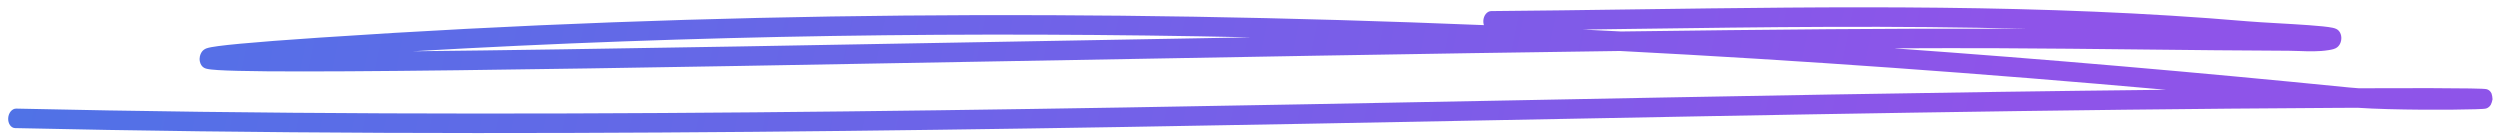 <?xml version="1.0" encoding="UTF-8"?> <svg xmlns="http://www.w3.org/2000/svg" width="292" height="16" viewBox="0 0 292 16" fill="none"> <path fill-rule="evenodd" clip-rule="evenodd" d="M272.55 5.735C272.402 5.779 272.217 5.817 272.007 5.851C270.852 6.041 269.66 5.999 268.552 5.959C268.135 5.944 267.73 5.929 267.343 5.928C261.683 5.906 256.025 5.844 250.37 5.782L250.198 5.78C244.6 5.718 239.004 5.657 233.406 5.633C229.735 5.618 225.65 5.622 221.222 5.642C238.922 6.905 256.629 8.445 274.367 10.216C274.709 10.25 275.087 10.281 275.493 10.309C282.359 10.278 286.421 10.295 288.513 10.331C289.102 10.341 289.539 10.353 289.84 10.366C289.99 10.372 290.112 10.379 290.204 10.387C290.25 10.39 290.296 10.395 290.337 10.401L290.34 10.401C290.365 10.404 290.447 10.415 290.533 10.448C290.559 10.457 290.612 10.479 290.675 10.519L290.676 10.52C290.714 10.544 290.888 10.655 291.011 10.918C291.066 11.059 291.129 11.399 291.128 11.593C291.102 11.781 290.998 12.099 290.93 12.226C290.787 12.46 290.619 12.56 290.581 12.583L290.579 12.584C290.474 12.647 290.381 12.67 290.365 12.674C290.345 12.679 290.327 12.683 290.311 12.686C290.299 12.689 290.288 12.691 290.279 12.692C290.202 12.706 290.105 12.714 290.013 12.721C289.815 12.735 289.52 12.748 289.152 12.759C286.498 12.843 279.532 12.87 275.353 12.587C274.498 12.591 273.6 12.595 272.656 12.601C239.916 12.787 207.14 13.415 174.357 14.043C116.794 15.145 59.211 16.248 1.767 14.962C1.284 14.951 0.921 14.433 0.956 13.804C0.992 13.175 1.413 12.674 1.896 12.685C59.316 13.97 116.844 12.868 174.384 11.766C200.58 11.264 226.778 10.762 252.97 10.485C231.699 8.589 210.46 7.052 189.214 5.955C166.764 6.256 141.121 6.72 116.846 7.159C106.292 7.35 95.996 7.536 86.333 7.702C61.819 8.124 41.378 8.417 31.156 8.328C28.603 8.306 26.673 8.26 25.474 8.185C24.892 8.148 24.428 8.103 24.151 8.035C24.082 8.018 23.985 7.991 23.888 7.944C23.841 7.921 23.759 7.876 23.673 7.797C23.602 7.732 23.415 7.542 23.342 7.177C23.251 6.726 23.392 6.336 23.535 6.113C23.653 5.927 23.785 5.83 23.84 5.791C23.962 5.706 24.082 5.662 24.147 5.639C24.42 5.545 24.892 5.463 25.499 5.382C26.133 5.297 26.982 5.205 28.057 5.105C30.209 4.903 33.284 4.667 37.377 4.391C83.028 1.317 128.216 1.089 173.319 2.935C173.269 2.786 173.244 2.619 173.251 2.442C173.275 1.813 173.687 1.299 174.172 1.295C179.669 1.249 185.166 1.173 190.663 1.098C214.643 0.769 238.613 0.441 262.522 2.489C263.359 2.561 264.608 2.632 265.956 2.71C267.191 2.78 268.51 2.856 269.674 2.941C270.853 3.027 271.896 3.124 272.445 3.242C272.575 3.27 272.739 3.311 272.879 3.381L272.881 3.382C272.93 3.406 273.109 3.494 273.255 3.708C273.342 3.835 273.466 4.077 273.47 4.431C273.475 4.799 273.347 5.082 273.237 5.249C273.065 5.509 272.853 5.613 272.801 5.639L272.797 5.64C272.71 5.684 272.622 5.714 272.55 5.735ZM184.872 3.453C186.361 3.525 187.85 3.6 189.339 3.677C206.663 3.444 222.086 3.309 233.511 3.356C234.594 3.36 235.677 3.366 236.76 3.373C221.406 2.954 206.026 3.164 190.609 3.375C188.697 3.402 186.785 3.428 184.872 3.453ZM146.118 4.36C113.615 3.651 81.032 4.097 48.228 5.988C58.634 5.881 71.793 5.676 86.409 5.425C96.066 5.259 106.358 5.073 116.91 4.882C126.525 4.708 136.355 4.53 146.118 4.36ZM24.498 7.842C24.498 7.842 24.5 7.841 24.506 7.839C24.501 7.841 24.498 7.842 24.498 7.842Z" fill="url(#paint0_linear_790_7496)"></path> <defs> <linearGradient id="paint0_linear_790_7496" x1="-30.071" y1="7.784" x2="223.918" y2="59.692" gradientUnits="userSpaceOnUse"> <stop stop-color="#4776E6"></stop> <stop offset="1" stop-color="#8E54E9"></stop> </linearGradient> </defs> </svg> 